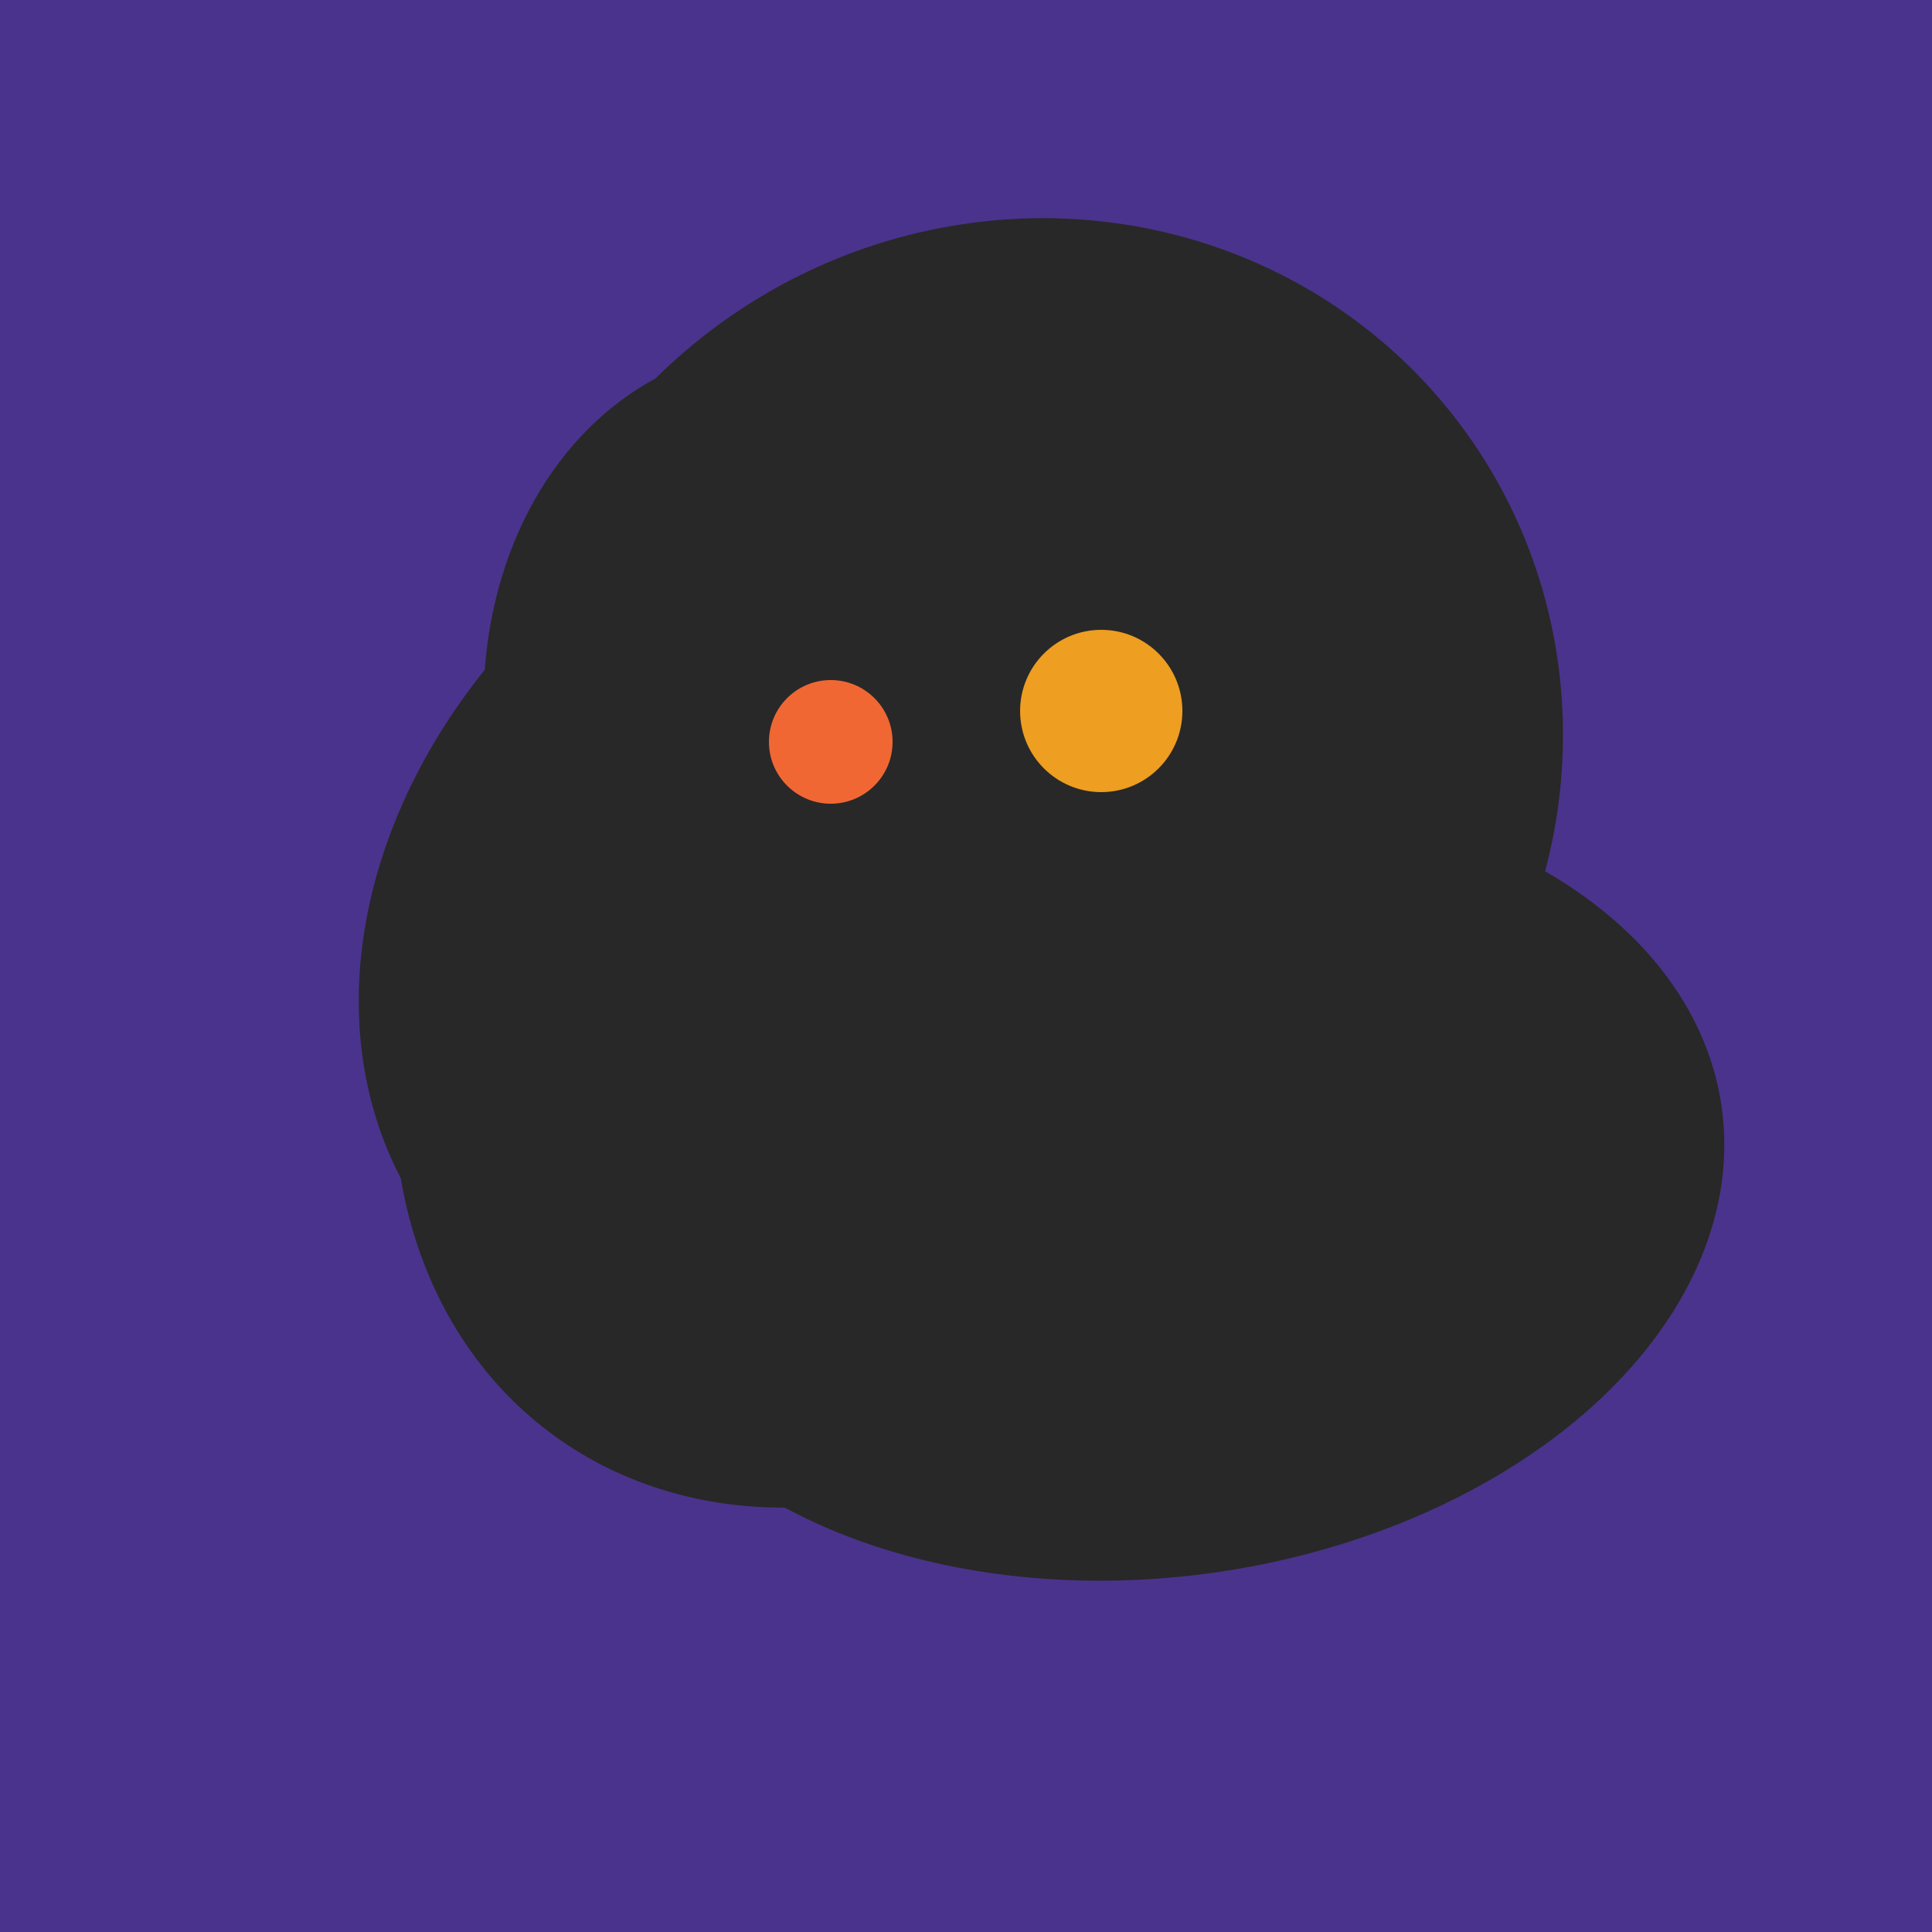 <svg width="500" height="500" xmlns="http://www.w3.org/2000/svg"><rect width="500" height="500" fill="#4a338c"/><ellipse cx="295" cy="277" rx="100" ry="77" transform="rotate(13, 295, 277)" fill="rgb(40,40,40)"/><ellipse cx="227" cy="233" rx="114" ry="143" transform="rotate(235, 227, 233)" fill="rgb(40,40,40)"/><ellipse cx="300" cy="307" rx="101" ry="147" transform="rotate(262, 300, 307)" fill="rgb(40,40,40)"/><ellipse cx="272" cy="281" rx="120" ry="128" transform="rotate(289, 272, 281)" fill="rgb(40,40,40)"/><ellipse cx="209" cy="190" rx="101" ry="83" transform="rotate(258, 209, 190)" fill="rgb(40,40,40)"/><ellipse cx="259" cy="256" rx="118" ry="74" transform="rotate(328, 259, 256)" fill="rgb(40,40,40)"/><ellipse cx="227" cy="258" rx="141" ry="115" transform="rotate(307, 227, 258)" fill="rgb(40,40,40)"/><ellipse cx="193" cy="191" rx="63" ry="76" transform="rotate(191, 193, 191)" fill="rgb(40,40,40)"/><ellipse cx="266" cy="194" rx="140" ry="136" transform="rotate(142, 266, 194)" fill="rgb(40,40,40)"/><circle cx="215" cy="192" r="16" fill="rgb(241,103,52)" /><circle cx="285" cy="184" r="21" fill="rgb(238,158,32)" /></svg>